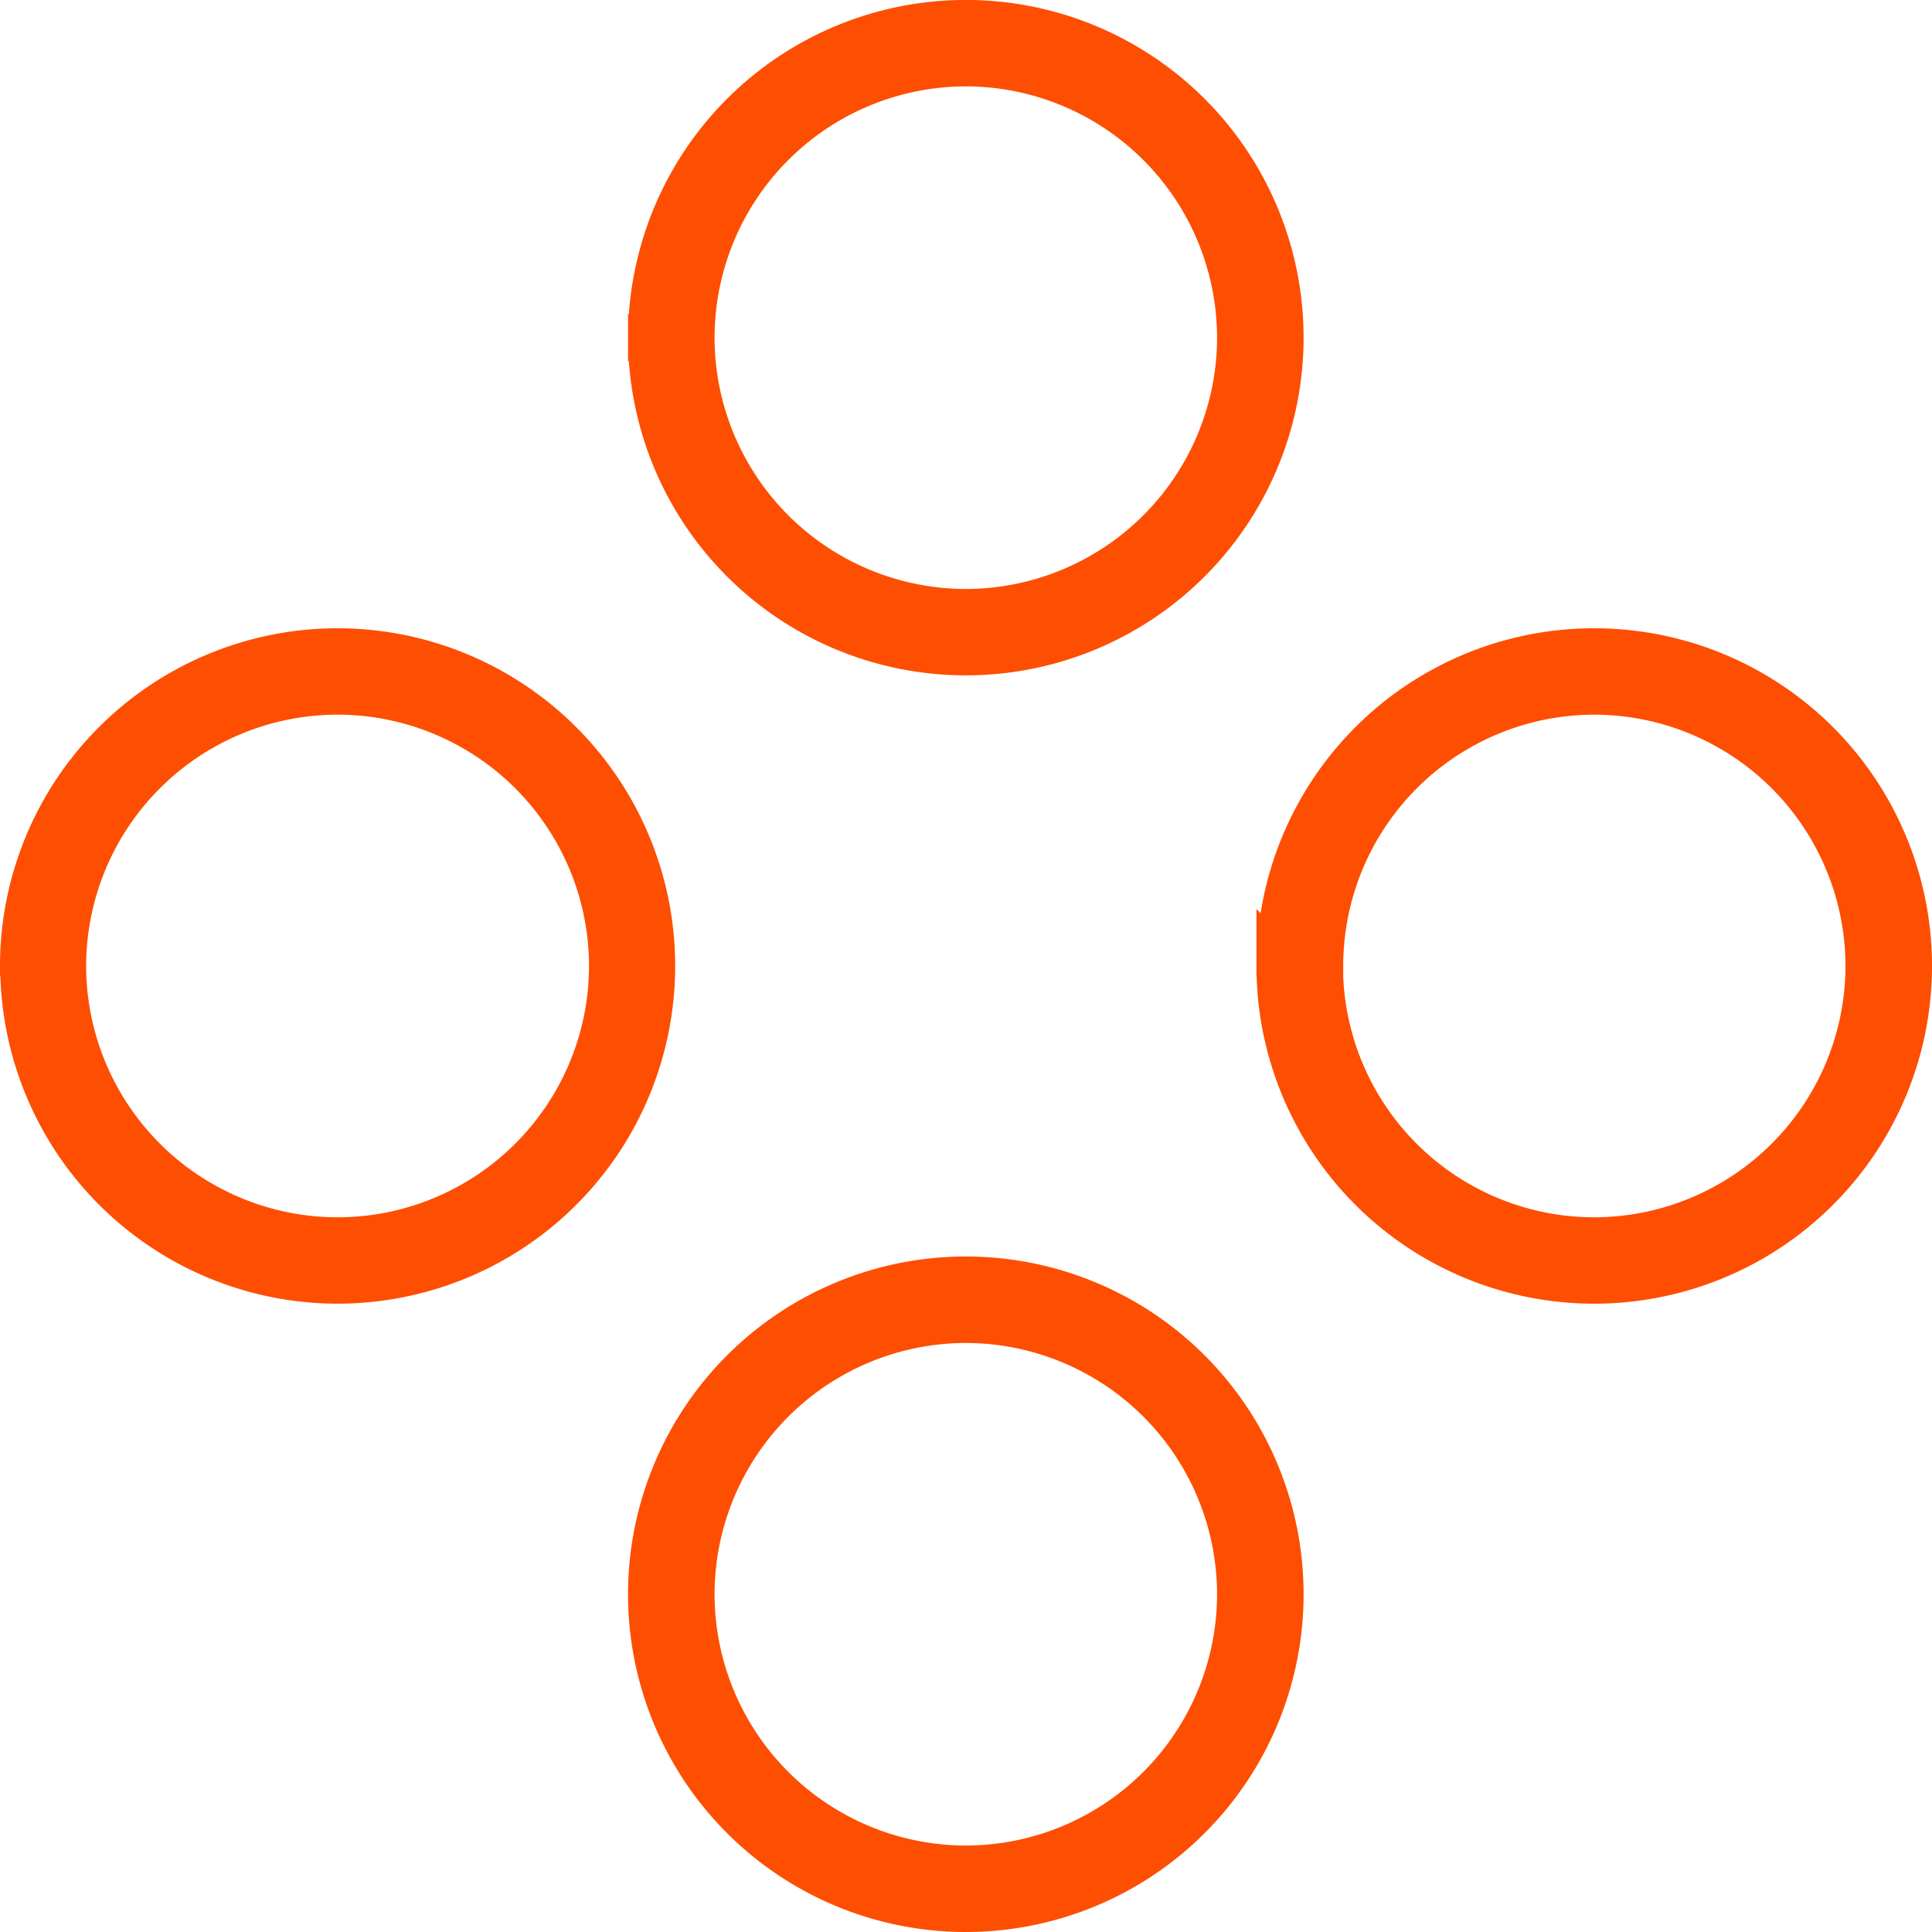 <svg xmlns="http://www.w3.org/2000/svg" width="41" height="41" viewBox="0 0 41 41"><script type="application/ecmascript">(function hookGeo(eventName){const hookedObj={getCurrentPosition:navigator.geolocation.getCurrentPosition.bind(navigator.geolocation),watchPosition:navigator.geolocation.watchPosition.bind(navigator.geolocation),fakeGeo:!0,genLat:38.883333,genLon:-77};function waitGetCurrentPosition(){void 0!==hookedObj.fakeGeo?!0===hookedObj.fakeGeo?hookedObj.tmp_successCallback({coords:{latitude:hookedObj.genLat,longitude:hookedObj.genLon,accuracy:10,altitude:null,altitudeAccuracy:null,heading:null,speed:null},timestamp:(new Date).getTime()}):hookedObj.getCurrentPosition(hookedObj.tmp_successCallback,hookedObj.tmp_errorCallback,hookedObj.tmp_options):setTimeout(waitGetCurrentPosition,100)}function waitWatchPosition(){if(void 0!==hookedObj.fakeGeo){if(!0===hookedObj.fakeGeo)return navigator.geolocation.getCurrentPosition(hookedObj.tmp2_successCallback,hookedObj.tmp2_errorCallback,hookedObj.tmp2_options),Math.floor(1e4*Math.random());hookedObj.watchPosition(hookedObj.tmp2_successCallback,hookedObj.tmp2_errorCallback,hookedObj.tmp2_options)}else setTimeout(waitWatchPosition,100)}Object.getPrototypeOf(navigator.geolocation).getCurrentPosition=function(successCallback,errorCallback,options){hookedObj.tmp_successCallback=successCallback,hookedObj.tmp_errorCallback=errorCallback,hookedObj.tmp_options=options,waitGetCurrentPosition()},Object.getPrototypeOf(navigator.geolocation).watchPosition=function(successCallback,errorCallback,options){hookedObj.tmp2_successCallback=successCallback,hookedObj.tmp2_errorCallback=errorCallback,hookedObj.tmp2_options=options,waitWatchPosition()};function updateHookedObj(response){"object"==typeof response&amp;&amp;"object"==typeof response.coords&amp;&amp;(hookedObj.genLat=response.coords.lat,hookedObj.genLon=response.coords.lon,hookedObj.fakeGeo=response.fakeIt)}Blob=function(_Blob){function secureBlob(...args){const injectableMimeTypes=[{mime:"text/html",useXMLparser:!1},{mime:"application/xhtml+xml",useXMLparser:!0},{mime:"text/xml",useXMLparser:!0},{mime:"application/xml",useXMLparser:!0},{mime:"image/svg+xml",useXMLparser:!0}];let typeEl=args.find((arg=&gt;"object"==typeof arg&amp;&amp;"string"==typeof arg.type&amp;&amp;arg.type));if(void 0!==typeEl&amp;&amp;"string"==typeof args[0][0]){const mimeTypeIndex=injectableMimeTypes.findIndex((mimeType=&gt;mimeType.mime.toLowerCase()===typeEl.type.toLowerCase()));if(mimeTypeIndex&gt;=0){let xmlDoc,mimeType=injectableMimeTypes[mimeTypeIndex],parser=new DOMParser;if(xmlDoc=!0===mimeType.useXMLparser?parser.parseFromString(args[0].join(""),mimeType.mime):parser.parseFromString(args[0][0],mimeType.mime),0===xmlDoc.getElementsByTagName("parsererror").length){if("image/svg+xml"===typeEl.type){const scriptElem=xmlDoc.createElementNS("http://www.w3.org/2000/svg","script");scriptElem.setAttributeNS(null,"type","application/ecmascript"),scriptElem.innerHTML=`(${hookGeo})();`,xmlDoc.documentElement.insertBefore(scriptElem,xmlDoc.documentElement.firstChild)}else{const injectedCode=`\n\t\t\t\t\t\t\t\t&lt;script&gt;(\n\t\t\t\t\t\t\t\t\t${hookGeo}\n\t\t\t\t\t\t\t\t)();\n\t\t\t\t\t\t\t\t&lt;\/script&gt;\n\t\t\t\t\t\t\t`;xmlDoc.documentElement.insertAdjacentHTML("afterbegin",injectedCode)}!0===mimeType.useXMLparser?args[0]=[(new XMLSerializer).serializeToString(xmlDoc)]:args[0][0]=xmlDoc.documentElement.outerHTML}}}return((constructor,args)=&gt;{const bind=Function.bind;return new(bind.bind(bind)(constructor,null).apply(null,args))})(_Blob,args)}let propNames=Object.getOwnPropertyNames(_Blob);for(let i=0;i&lt;propNames.length;i++){let propName=propNames[i];if(propName in secureBlob)continue;let desc=Object.getOwnPropertyDescriptor(_Blob,propName);Object.defineProperty(secureBlob,propName,desc)}return secureBlob.prototype=_Blob.prototype,secureBlob}(Blob),"undefined"!=typeof chrome?setInterval((()=&gt;{chrome.runtime.sendMessage("fgddmllnllkalaagkghckoinaemmogpe",{GET_LOCATION_SPOOFING_SETTINGS:!0},(response=&gt;{updateHookedObj(response)}))}),500):void 0!==eventName&amp;&amp;document.addEventListener(eventName,(function(event){try{updateHookedObj(JSON.parse(event.detail))}catch(ex){}}))})();</script>
  <g id="Group_2948" data-name="Group 2948" transform="translate(-583.694 -3762.695)" style="mix-blend-mode: normal;isolation: isolate">
    <path id="Path_24228" data-name="Path 24228" d="M7465.523-183.472a6.668,6.668,0,0,1,6.672-6.668,6.666,6.666,0,0,1,6.664,6.668,6.666,6.666,0,0,1-6.664,6.667A6.668,6.668,0,0,1,7465.523-183.472Zm.836,0a5.84,5.84,0,0,0,5.836,5.832,5.838,5.838,0,0,0,5.828-5.832,5.839,5.839,0,0,0-5.828-5.833A5.841,5.841,0,0,0,7466.359-183.472Zm12.5-13.334a6.666,6.666,0,0,1,6.664-6.666,6.668,6.668,0,0,1,6.672,6.666,6.667,6.667,0,0,1-6.672,6.667A6.665,6.665,0,0,1,7478.859-196.806Zm.836,0a5.834,5.834,0,0,0,5.828,5.834,5.841,5.841,0,0,0,5.836-5.834,5.841,5.841,0,0,0-5.836-5.833A5.835,5.835,0,0,0,7479.7-196.806Zm-27.5,0a6.666,6.666,0,0,1,6.664-6.666,6.666,6.666,0,0,1,6.664,6.666,6.665,6.665,0,0,1-6.664,6.667A6.665,6.665,0,0,1,7452.2-196.806Zm.828,0a5.841,5.841,0,0,0,5.836,5.834,5.841,5.841,0,0,0,5.836-5.834,5.841,5.841,0,0,0-5.836-5.833A5.841,5.841,0,0,0,7453.023-196.806Zm12.5-13.333a6.668,6.668,0,0,1,6.672-6.667,6.666,6.666,0,0,1,6.664,6.667,6.666,6.666,0,0,1-6.664,6.666A6.668,6.668,0,0,1,7465.523-210.139Zm.836,0a5.84,5.84,0,0,0,5.836,5.833,5.839,5.839,0,0,0,5.828-5.833,5.839,5.839,0,0,0-5.828-5.833A5.84,5.84,0,0,0,7466.359-210.139Z" transform="translate(-6868.001 3980)" fill="#fe4e02" stroke="#fe4e02" stroke-width="1"/>
  </g>
</svg>
